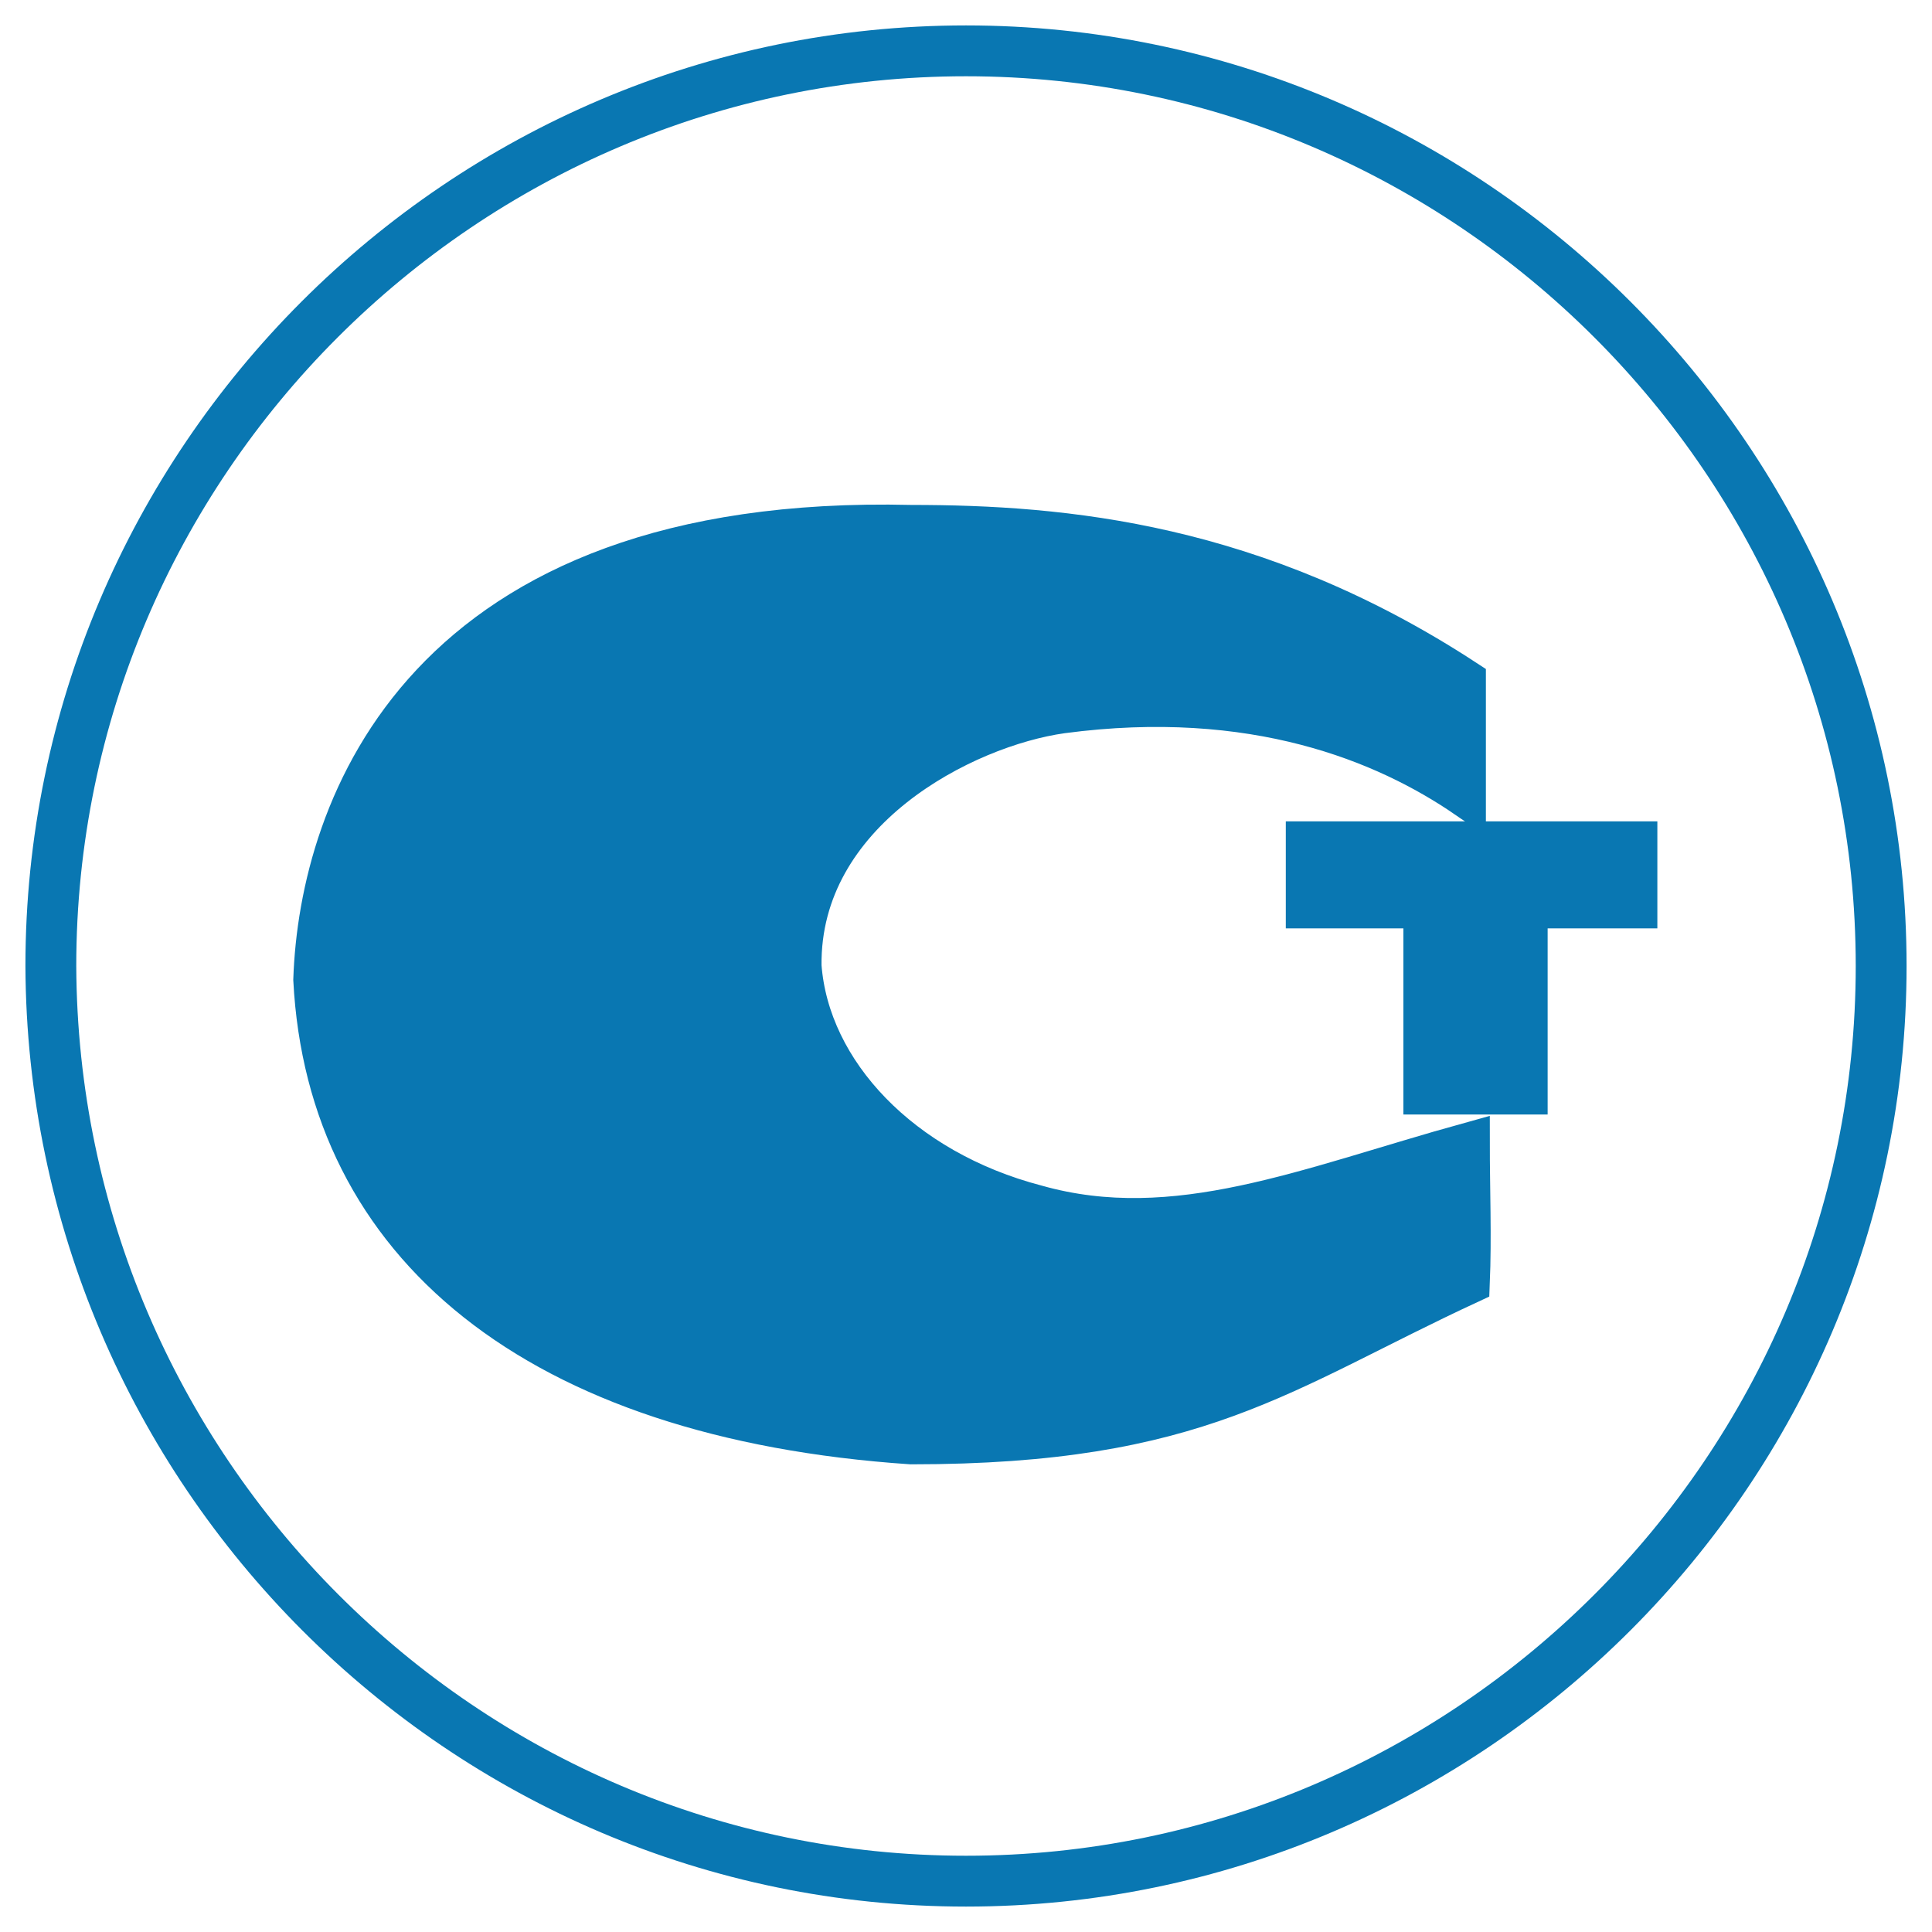 <svg width="38" height="38" viewBox="0 0 38 38" fill="none" xmlns="http://www.w3.org/2000/svg">
<path fill-rule="evenodd" clip-rule="evenodd" d="M18 36C27.906 36 36 27.906 36 18C36 8.094 27.906 2.35253e-06 18 2.35253e-06C8.094 2.35253e-06 4.70507e-06 8.094 4.70507e-06 18C0.039 27.906 8.094 36 18 36Z" transform="translate(1 1)" stroke="#0977B2" stroke-miterlimit="22.926"/>
<path fill-rule="evenodd" clip-rule="evenodd" d="M9.597 8.679C9.559 5.634 12.797 3.977 14.724 3.707C18.501 3.206 21.084 4.285 22.664 5.364V3.052C18.54 0.354 14.762 0.007 11.756 0.007C2.158 -0.225 0.116 5.557 2.35253e-06 8.949C0.27 14.152 4.355 17.583 11.756 18.084C17.422 18.084 19.002 16.658 22.741 14.923C22.779 13.998 22.741 13.073 22.741 12.148C19.542 13.035 16.959 14.152 14.223 13.382C11.563 12.688 9.752 10.761 9.597 8.679Z" transform="translate(6.165 10.321)" fill="#0977B2" stroke="#0977B2" stroke-width="0.793" stroke-miterlimit="22.926"/>
<path fill-rule="evenodd" clip-rule="evenodd" d="M0 -1.17627e-06H7.092V1.889H4.934V5.55H2.313V1.889H0V-1.17627e-06Z" transform="translate(25.398 16.263)" fill="#0977B2" stroke="#0977B2" stroke-width="0.216" stroke-miterlimit="22.926"/>
</svg>

